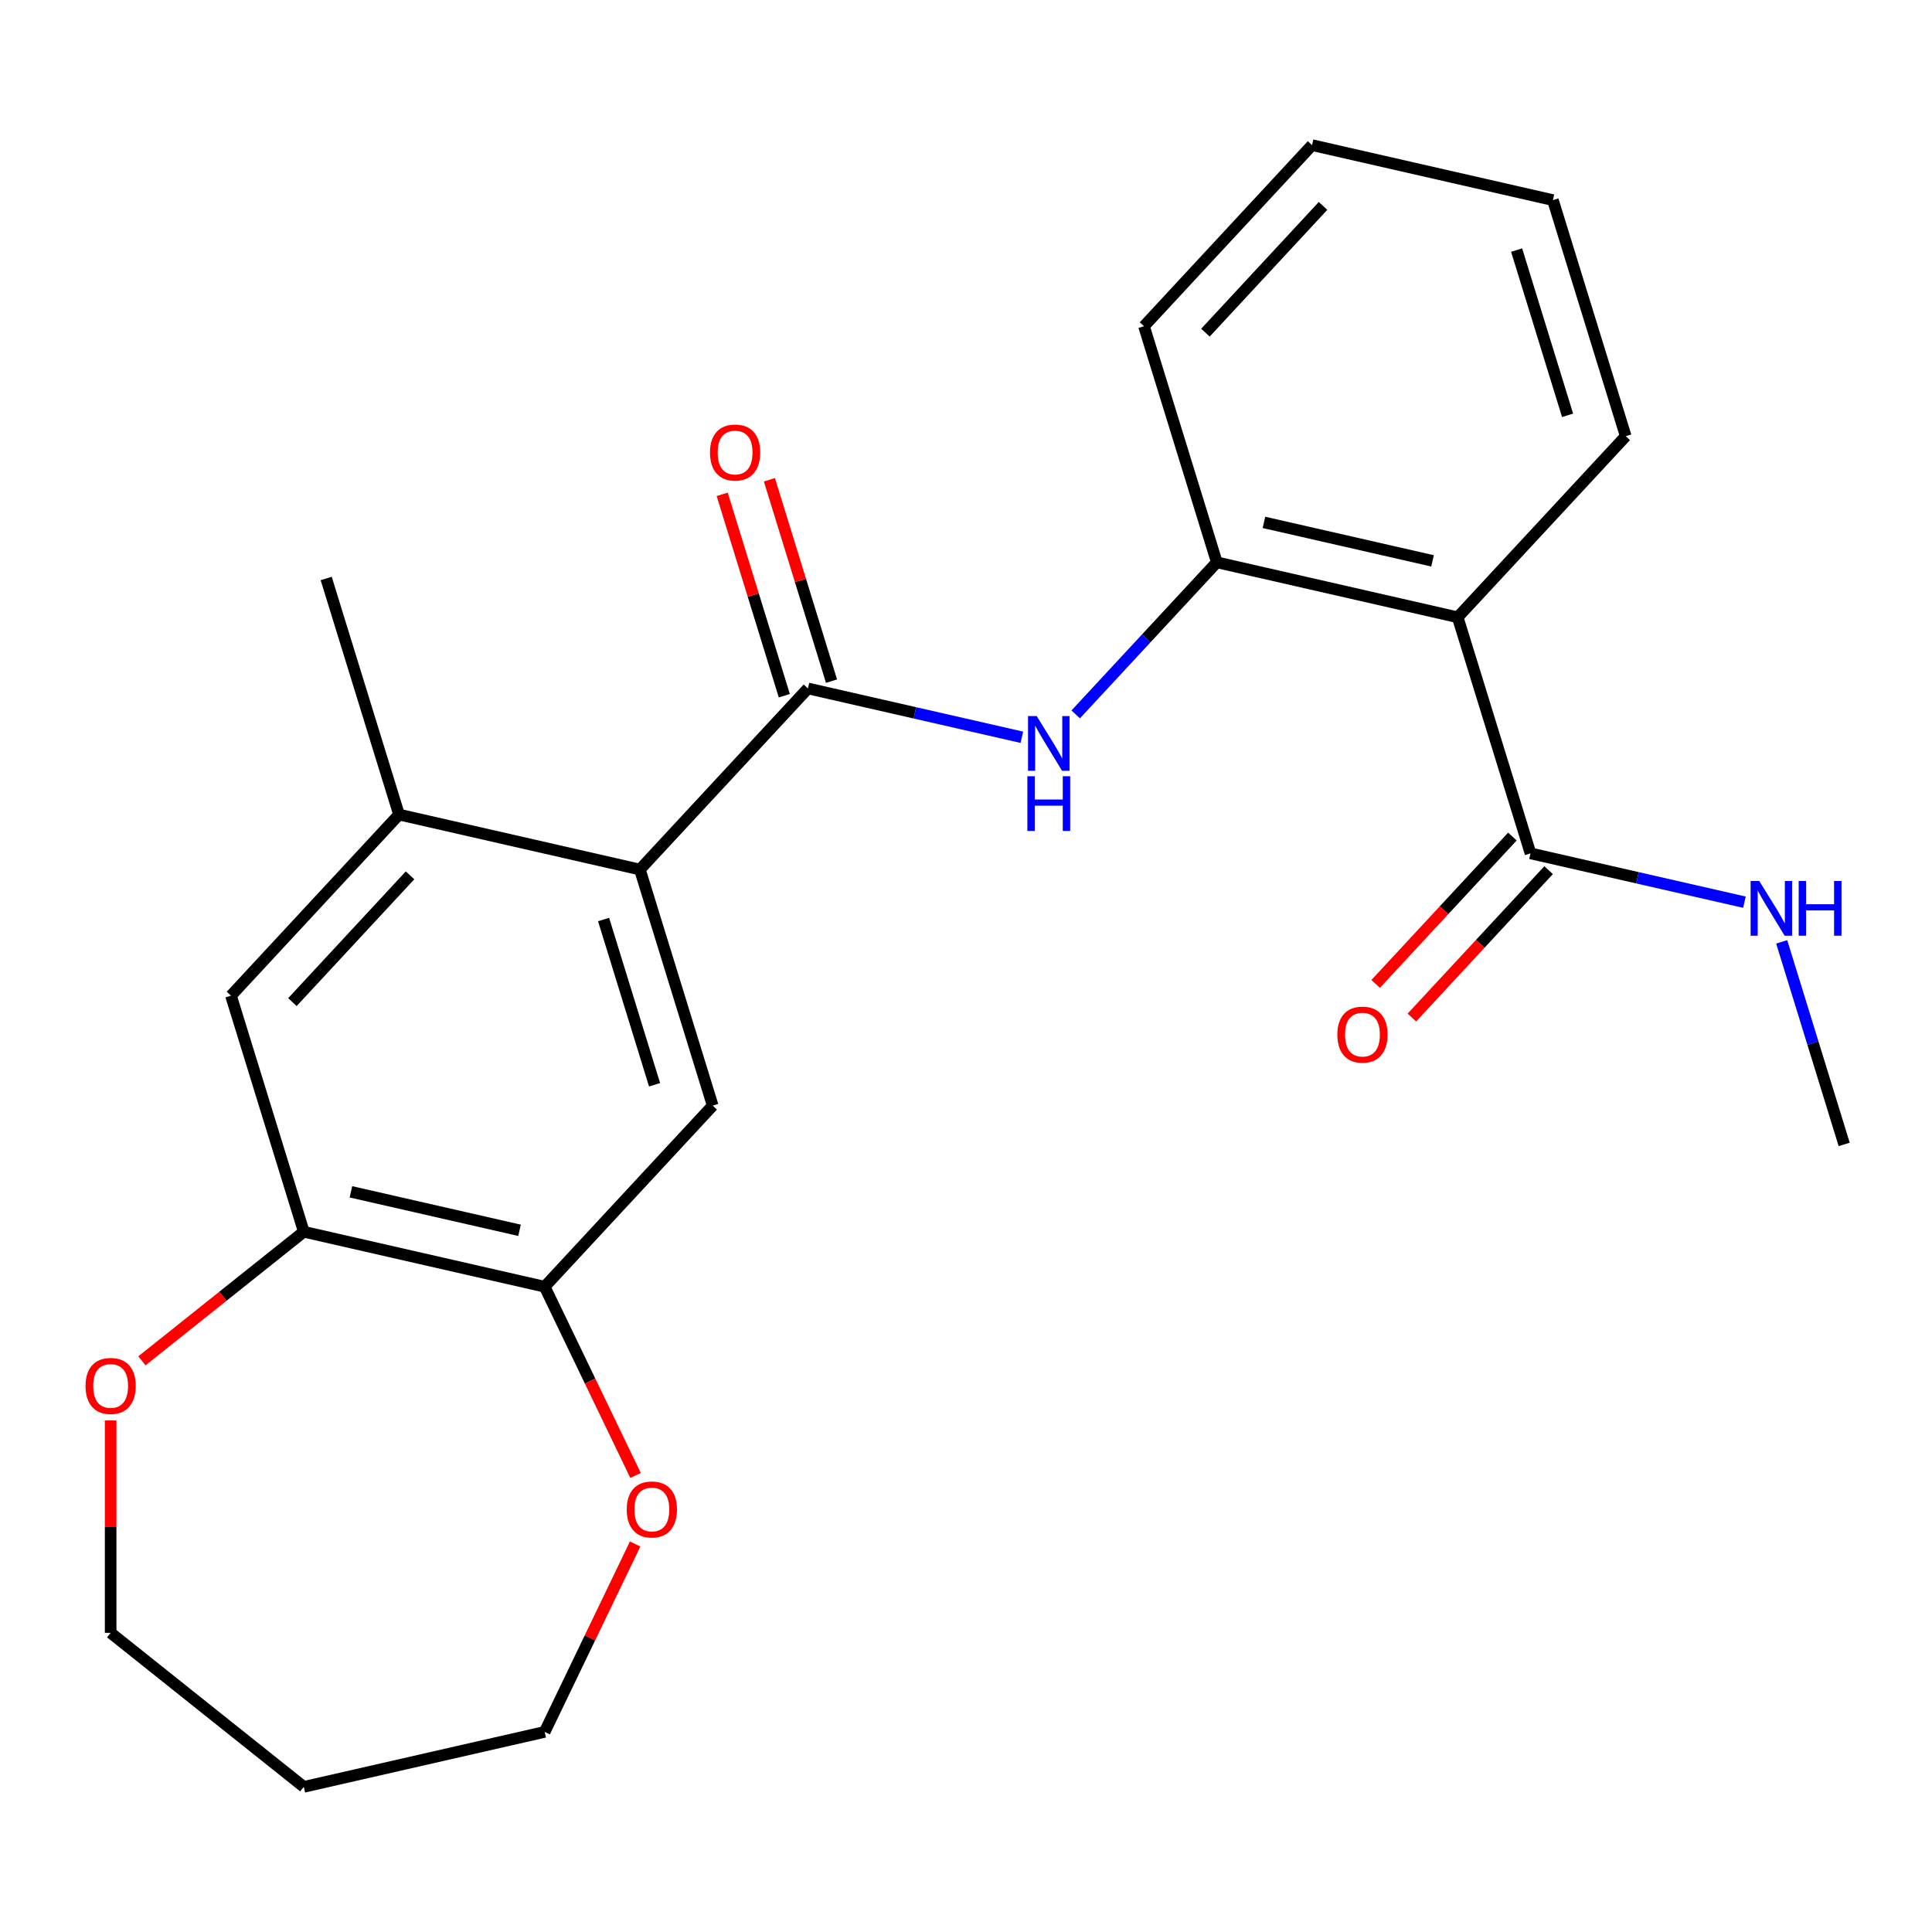 <?xml version='1.0' encoding='iso-8859-1'?>
<svg version='1.1' baseProfile='full'
              xmlns='http://www.w3.org/2000/svg'
                      xmlns:rdkit='http://www.rdkit.org/xml'
                      xmlns:xlink='http://www.w3.org/1999/xlink'
                  xml:space='preserve'
width='1000px' height='1000px' viewBox='0 0 1000 1000'>
<!-- END OF HEADER -->
<rect style='opacity:1.0;fill:#FFFFFF;stroke:none' width='1000' height='1000' x='0' y='0'> </rect>
<path class='bond-0' d='M 418.178,356.334 L 331.201,450.073' style='fill:none;fill-rule:evenodd;stroke:#000000;stroke-width:6px;stroke-linecap:butt;stroke-linejoin:miter;stroke-opacity:1' />
<path class='bond-2' d='M 418.178,356.334 L 473.544,368.971' style='fill:none;fill-rule:evenodd;stroke:#000000;stroke-width:6px;stroke-linecap:butt;stroke-linejoin:miter;stroke-opacity:1' />
<path class='bond-2' d='M 473.544,368.971 L 528.91,381.608' style='fill:none;fill-rule:evenodd;stroke:#0000FF;stroke-width:6px;stroke-linecap:butt;stroke-linejoin:miter;stroke-opacity:1' />
<path class='bond-10' d='M 430.398,352.565 L 414.321,300.446' style='fill:none;fill-rule:evenodd;stroke:#000000;stroke-width:6px;stroke-linecap:butt;stroke-linejoin:miter;stroke-opacity:1' />
<path class='bond-10' d='M 414.321,300.446 L 398.245,248.328' style='fill:none;fill-rule:evenodd;stroke:#FF0000;stroke-width:6px;stroke-linecap:butt;stroke-linejoin:miter;stroke-opacity:1' />
<path class='bond-10' d='M 405.959,360.103 L 389.883,307.985' style='fill:none;fill-rule:evenodd;stroke:#000000;stroke-width:6px;stroke-linecap:butt;stroke-linejoin:miter;stroke-opacity:1' />
<path class='bond-10' d='M 389.883,307.985 L 373.806,255.866' style='fill:none;fill-rule:evenodd;stroke:#FF0000;stroke-width:6px;stroke-linecap:butt;stroke-linejoin:miter;stroke-opacity:1' />
<path class='bond-4' d='M 331.201,450.073 L 368.893,572.267' style='fill:none;fill-rule:evenodd;stroke:#000000;stroke-width:6px;stroke-linecap:butt;stroke-linejoin:miter;stroke-opacity:1' />
<path class='bond-4' d='M 312.416,475.94 L 338.801,561.476' style='fill:none;fill-rule:evenodd;stroke:#000000;stroke-width:6px;stroke-linecap:butt;stroke-linejoin:miter;stroke-opacity:1' />
<path class='bond-6' d='M 331.201,450.073 L 206.533,421.618' style='fill:none;fill-rule:evenodd;stroke:#000000;stroke-width:6px;stroke-linecap:butt;stroke-linejoin:miter;stroke-opacity:1' />
<path class='bond-1' d='M 754.493,319.505 L 629.824,291.05' style='fill:none;fill-rule:evenodd;stroke:#000000;stroke-width:6px;stroke-linecap:butt;stroke-linejoin:miter;stroke-opacity:1' />
<path class='bond-1' d='M 741.484,290.303 L 654.216,270.384' style='fill:none;fill-rule:evenodd;stroke:#000000;stroke-width:6px;stroke-linecap:butt;stroke-linejoin:miter;stroke-opacity:1' />
<path class='bond-5' d='M 754.493,319.505 L 792.185,441.698' style='fill:none;fill-rule:evenodd;stroke:#000000;stroke-width:6px;stroke-linecap:butt;stroke-linejoin:miter;stroke-opacity:1' />
<path class='bond-15' d='M 754.493,319.505 L 841.47,225.766' style='fill:none;fill-rule:evenodd;stroke:#000000;stroke-width:6px;stroke-linecap:butt;stroke-linejoin:miter;stroke-opacity:1' />
<path class='bond-3' d='M 556.784,369.768 L 593.304,330.409' style='fill:none;fill-rule:evenodd;stroke:#0000FF;stroke-width:6px;stroke-linecap:butt;stroke-linejoin:miter;stroke-opacity:1' />
<path class='bond-3' d='M 593.304,330.409 L 629.824,291.05' style='fill:none;fill-rule:evenodd;stroke:#000000;stroke-width:6px;stroke-linecap:butt;stroke-linejoin:miter;stroke-opacity:1' />
<path class='bond-17' d='M 629.824,291.05 L 592.132,168.856' style='fill:none;fill-rule:evenodd;stroke:#000000;stroke-width:6px;stroke-linecap:butt;stroke-linejoin:miter;stroke-opacity:1' />
<path class='bond-7' d='M 368.893,572.267 L 281.916,666.005' style='fill:none;fill-rule:evenodd;stroke:#000000;stroke-width:6px;stroke-linecap:butt;stroke-linejoin:miter;stroke-opacity:1' />
<path class='bond-13' d='M 782.811,433.001 L 747.421,471.142' style='fill:none;fill-rule:evenodd;stroke:#000000;stroke-width:6px;stroke-linecap:butt;stroke-linejoin:miter;stroke-opacity:1' />
<path class='bond-13' d='M 747.421,471.142 L 712.031,509.284' style='fill:none;fill-rule:evenodd;stroke:#FF0000;stroke-width:6px;stroke-linecap:butt;stroke-linejoin:miter;stroke-opacity:1' />
<path class='bond-13' d='M 801.559,450.396 L 766.169,488.538' style='fill:none;fill-rule:evenodd;stroke:#000000;stroke-width:6px;stroke-linecap:butt;stroke-linejoin:miter;stroke-opacity:1' />
<path class='bond-13' d='M 766.169,488.538 L 730.779,526.679' style='fill:none;fill-rule:evenodd;stroke:#FF0000;stroke-width:6px;stroke-linecap:butt;stroke-linejoin:miter;stroke-opacity:1' />
<path class='bond-14' d='M 792.185,441.698 L 847.551,454.335' style='fill:none;fill-rule:evenodd;stroke:#000000;stroke-width:6px;stroke-linecap:butt;stroke-linejoin:miter;stroke-opacity:1' />
<path class='bond-14' d='M 847.551,454.335 L 902.917,466.972' style='fill:none;fill-rule:evenodd;stroke:#0000FF;stroke-width:6px;stroke-linecap:butt;stroke-linejoin:miter;stroke-opacity:1' />
<path class='bond-9' d='M 206.533,421.618 L 119.556,515.357' style='fill:none;fill-rule:evenodd;stroke:#000000;stroke-width:6px;stroke-linecap:butt;stroke-linejoin:miter;stroke-opacity:1' />
<path class='bond-9' d='M 212.234,453.074 L 151.35,518.691' style='fill:none;fill-rule:evenodd;stroke:#000000;stroke-width:6px;stroke-linecap:butt;stroke-linejoin:miter;stroke-opacity:1' />
<path class='bond-18' d='M 206.533,421.618 L 168.841,299.424' style='fill:none;fill-rule:evenodd;stroke:#000000;stroke-width:6px;stroke-linecap:butt;stroke-linejoin:miter;stroke-opacity:1' />
<path class='bond-11' d='M 281.916,666.005 L 305.44,714.853' style='fill:none;fill-rule:evenodd;stroke:#000000;stroke-width:6px;stroke-linecap:butt;stroke-linejoin:miter;stroke-opacity:1' />
<path class='bond-11' d='M 305.44,714.853 L 328.963,763.7' style='fill:none;fill-rule:evenodd;stroke:#FF0000;stroke-width:6px;stroke-linecap:butt;stroke-linejoin:miter;stroke-opacity:1' />
<path class='bond-24' d='M 281.916,666.005 L 157.247,637.551' style='fill:none;fill-rule:evenodd;stroke:#000000;stroke-width:6px;stroke-linecap:butt;stroke-linejoin:miter;stroke-opacity:1' />
<path class='bond-24' d='M 268.907,636.804 L 181.639,616.885' style='fill:none;fill-rule:evenodd;stroke:#000000;stroke-width:6px;stroke-linecap:butt;stroke-linejoin:miter;stroke-opacity:1' />
<path class='bond-8' d='M 157.247,637.551 L 119.556,515.357' style='fill:none;fill-rule:evenodd;stroke:#000000;stroke-width:6px;stroke-linecap:butt;stroke-linejoin:miter;stroke-opacity:1' />
<path class='bond-12' d='M 157.247,637.551 L 115.358,670.957' style='fill:none;fill-rule:evenodd;stroke:#000000;stroke-width:6px;stroke-linecap:butt;stroke-linejoin:miter;stroke-opacity:1' />
<path class='bond-12' d='M 115.358,670.957 L 73.468,704.363' style='fill:none;fill-rule:evenodd;stroke:#FF0000;stroke-width:6px;stroke-linecap:butt;stroke-linejoin:miter;stroke-opacity:1' />
<path class='bond-19' d='M 328.751,799.174 L 305.334,847.801' style='fill:none;fill-rule:evenodd;stroke:#FF0000;stroke-width:6px;stroke-linecap:butt;stroke-linejoin:miter;stroke-opacity:1' />
<path class='bond-19' d='M 305.334,847.801 L 281.916,896.428' style='fill:none;fill-rule:evenodd;stroke:#000000;stroke-width:6px;stroke-linecap:butt;stroke-linejoin:miter;stroke-opacity:1' />
<path class='bond-20' d='M 57.271,735.236 L 57.271,790.195' style='fill:none;fill-rule:evenodd;stroke:#FF0000;stroke-width:6px;stroke-linecap:butt;stroke-linejoin:miter;stroke-opacity:1' />
<path class='bond-20' d='M 57.271,790.195 L 57.271,845.154' style='fill:none;fill-rule:evenodd;stroke:#000000;stroke-width:6px;stroke-linecap:butt;stroke-linejoin:miter;stroke-opacity:1' />
<path class='bond-21' d='M 922.208,487.51 L 938.377,539.929' style='fill:none;fill-rule:evenodd;stroke:#0000FF;stroke-width:6px;stroke-linecap:butt;stroke-linejoin:miter;stroke-opacity:1' />
<path class='bond-21' d='M 938.377,539.929 L 954.545,592.347' style='fill:none;fill-rule:evenodd;stroke:#000000;stroke-width:6px;stroke-linecap:butt;stroke-linejoin:miter;stroke-opacity:1' />
<path class='bond-25' d='M 841.47,225.766 L 803.778,103.572' style='fill:none;fill-rule:evenodd;stroke:#000000;stroke-width:6px;stroke-linecap:butt;stroke-linejoin:miter;stroke-opacity:1' />
<path class='bond-25' d='M 811.378,214.975 L 784.993,129.439' style='fill:none;fill-rule:evenodd;stroke:#000000;stroke-width:6px;stroke-linecap:butt;stroke-linejoin:miter;stroke-opacity:1' />
<path class='bond-16' d='M 157.247,924.883 L 281.916,896.428' style='fill:none;fill-rule:evenodd;stroke:#000000;stroke-width:6px;stroke-linecap:butt;stroke-linejoin:miter;stroke-opacity:1' />
<path class='bond-26' d='M 157.247,924.883 L 57.271,845.154' style='fill:none;fill-rule:evenodd;stroke:#000000;stroke-width:6px;stroke-linecap:butt;stroke-linejoin:miter;stroke-opacity:1' />
<path class='bond-23' d='M 592.132,168.856 L 679.109,75.117' style='fill:none;fill-rule:evenodd;stroke:#000000;stroke-width:6px;stroke-linecap:butt;stroke-linejoin:miter;stroke-opacity:1' />
<path class='bond-23' d='M 623.927,172.191 L 684.811,106.573' style='fill:none;fill-rule:evenodd;stroke:#000000;stroke-width:6px;stroke-linecap:butt;stroke-linejoin:miter;stroke-opacity:1' />
<path class='bond-22' d='M 803.778,103.572 L 679.109,75.117' style='fill:none;fill-rule:evenodd;stroke:#000000;stroke-width:6px;stroke-linecap:butt;stroke-linejoin:miter;stroke-opacity:1' />
<path  class='atom-3' d='M 536.587 370.629
L 545.867 385.629
Q 546.787 387.109, 548.267 389.789
Q 549.747 392.469, 549.827 392.629
L 549.827 370.629
L 553.587 370.629
L 553.587 398.949
L 549.707 398.949
L 539.747 382.549
Q 538.587 380.629, 537.347 378.429
Q 536.147 376.229, 535.787 375.549
L 535.787 398.949
L 532.107 398.949
L 532.107 370.629
L 536.587 370.629
' fill='#0000FF'/>
<path  class='atom-3' d='M 531.767 401.781
L 535.607 401.781
L 535.607 413.821
L 550.087 413.821
L 550.087 401.781
L 553.927 401.781
L 553.927 430.101
L 550.087 430.101
L 550.087 417.021
L 535.607 417.021
L 535.607 430.101
L 531.767 430.101
L 531.767 401.781
' fill='#0000FF'/>
<path  class='atom-11' d='M 367.487 234.22
Q 367.487 227.42, 370.847 223.62
Q 374.207 219.82, 380.487 219.82
Q 386.767 219.82, 390.127 223.62
Q 393.487 227.42, 393.487 234.22
Q 393.487 241.1, 390.087 245.02
Q 386.687 248.9, 380.487 248.9
Q 374.247 248.9, 370.847 245.02
Q 367.487 241.14, 367.487 234.22
M 380.487 245.7
Q 384.807 245.7, 387.127 242.82
Q 389.487 239.9, 389.487 234.22
Q 389.487 228.66, 387.127 225.86
Q 384.807 223.02, 380.487 223.02
Q 376.167 223.02, 373.807 225.82
Q 371.487 228.62, 371.487 234.22
Q 371.487 239.94, 373.807 242.82
Q 376.167 245.7, 380.487 245.7
' fill='#FF0000'/>
<path  class='atom-12' d='M 324.399 781.297
Q 324.399 774.497, 327.759 770.697
Q 331.119 766.897, 337.399 766.897
Q 343.679 766.897, 347.039 770.697
Q 350.399 774.497, 350.399 781.297
Q 350.399 788.177, 346.999 792.097
Q 343.599 795.977, 337.399 795.977
Q 331.159 795.977, 327.759 792.097
Q 324.399 788.217, 324.399 781.297
M 337.399 792.777
Q 341.719 792.777, 344.039 789.897
Q 346.399 786.977, 346.399 781.297
Q 346.399 775.737, 344.039 772.937
Q 341.719 770.097, 337.399 770.097
Q 333.079 770.097, 330.719 772.897
Q 328.399 775.697, 328.399 781.297
Q 328.399 787.017, 330.719 789.897
Q 333.079 792.777, 337.399 792.777
' fill='#FF0000'/>
<path  class='atom-13' d='M 44.271 717.359
Q 44.271 710.559, 47.631 706.759
Q 50.991 702.959, 57.271 702.959
Q 63.551 702.959, 66.911 706.759
Q 70.271 710.559, 70.271 717.359
Q 70.271 724.239, 66.871 728.159
Q 63.471 732.039, 57.271 732.039
Q 51.031 732.039, 47.631 728.159
Q 44.271 724.279, 44.271 717.359
M 57.271 728.839
Q 61.591 728.839, 63.911 725.959
Q 66.271 723.039, 66.271 717.359
Q 66.271 711.799, 63.911 708.999
Q 61.591 706.159, 57.271 706.159
Q 52.951 706.159, 50.591 708.959
Q 48.271 711.759, 48.271 717.359
Q 48.271 723.079, 50.591 725.959
Q 52.951 728.839, 57.271 728.839
' fill='#FF0000'/>
<path  class='atom-14' d='M 692.208 535.517
Q 692.208 528.717, 695.568 524.917
Q 698.928 521.117, 705.208 521.117
Q 711.488 521.117, 714.848 524.917
Q 718.208 528.717, 718.208 535.517
Q 718.208 542.397, 714.808 546.317
Q 711.408 550.197, 705.208 550.197
Q 698.968 550.197, 695.568 546.317
Q 692.208 542.437, 692.208 535.517
M 705.208 546.997
Q 709.528 546.997, 711.848 544.117
Q 714.208 541.197, 714.208 535.517
Q 714.208 529.957, 711.848 527.157
Q 709.528 524.317, 705.208 524.317
Q 700.888 524.317, 698.528 527.117
Q 696.208 529.917, 696.208 535.517
Q 696.208 541.237, 698.528 544.117
Q 700.888 546.997, 705.208 546.997
' fill='#FF0000'/>
<path  class='atom-15' d='M 910.594 455.993
L 919.874 470.993
Q 920.794 472.473, 922.274 475.153
Q 923.754 477.833, 923.834 477.993
L 923.834 455.993
L 927.594 455.993
L 927.594 484.313
L 923.714 484.313
L 913.754 467.913
Q 912.594 465.993, 911.354 463.793
Q 910.154 461.593, 909.794 460.913
L 909.794 484.313
L 906.114 484.313
L 906.114 455.993
L 910.594 455.993
' fill='#0000FF'/>
<path  class='atom-15' d='M 930.994 455.993
L 934.834 455.993
L 934.834 468.033
L 949.314 468.033
L 949.314 455.993
L 953.154 455.993
L 953.154 484.313
L 949.314 484.313
L 949.314 471.233
L 934.834 471.233
L 934.834 484.313
L 930.994 484.313
L 930.994 455.993
' fill='#0000FF'/>
</svg>
